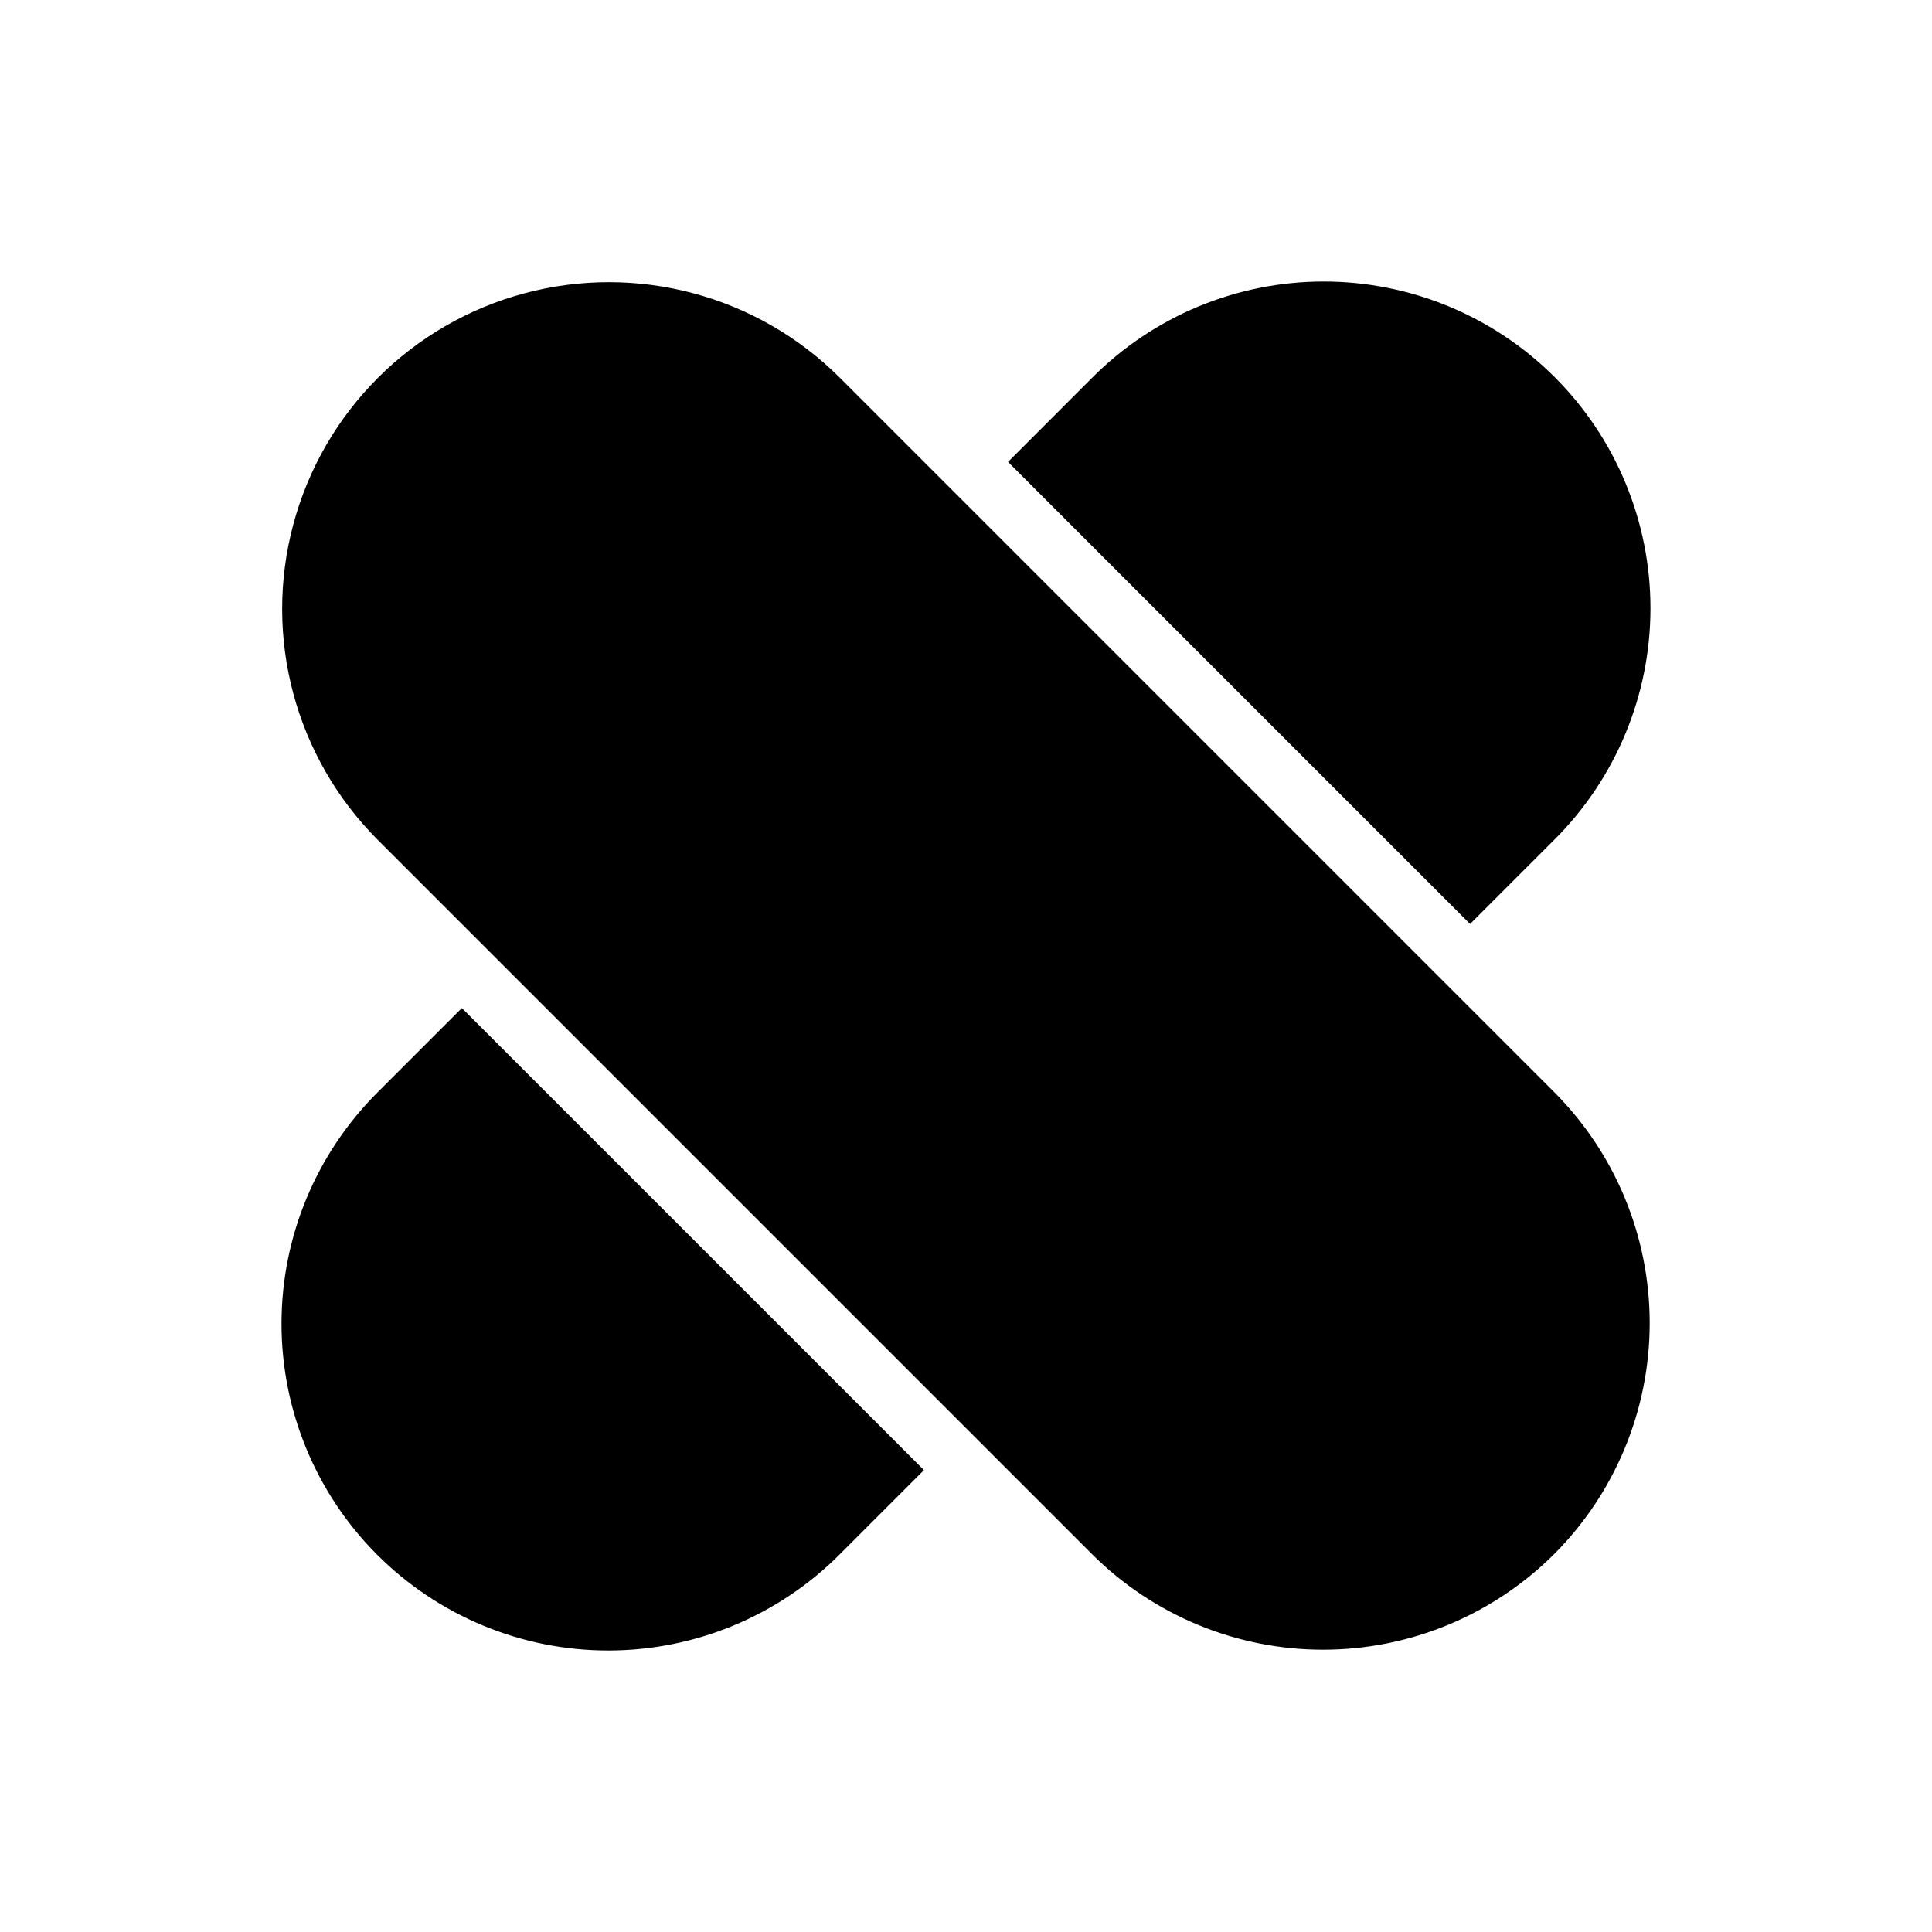 <?xml version="1.0" encoding="UTF-8"?>
<!-- Uploaded to: ICON Repo, www.svgrepo.com, Generator: ICON Repo Mixer Tools -->
<svg fill="#000000" width="800px" height="800px" version="1.1" viewBox="144 144 512 512" xmlns="http://www.w3.org/2000/svg">
 <path d="m433.43 244.11c16.223-16.301 38.266-25.477 61.266-25.5 23-0.027 45.066 9.098 61.328 25.359 16.266 16.262 25.391 38.328 25.363 61.328s-9.203 45.043-25.504 61.27l-22.301 22.297-122.45-122.45zm-66.867 311.78c-16.227 16.301-38.27 25.477-61.27 25.504s-45.066-9.098-61.328-25.363c-16.262-16.262-25.387-38.328-25.359-61.328 0.023-23 9.199-45.043 25.5-61.266l22.293-22.297 122.46 122.45zm189.29-0.031c-16.254 16.215-38.273 25.324-61.23 25.324-22.961 0-44.98-9.109-61.23-25.324l-27.812-27.812-0.016-0.023-0.023-0.016-133.55-133.55-0.016-0.02-0.02-0.016-27.816-27.816v0.004c-21.875-21.879-30.418-53.762-22.41-83.645 8.008-29.883 31.348-53.223 61.23-61.23 29.883-8.008 61.766 0.535 83.645 22.41l27.824 27.824 0.008 0.012 0.012 0.008 133.56 133.56 0.016 0.02 0.02 0.016 27.816 27.816c16.215 16.25 25.324 38.27 25.324 61.23 0 22.957-9.109 44.977-25.324 61.23z"/>
</svg>